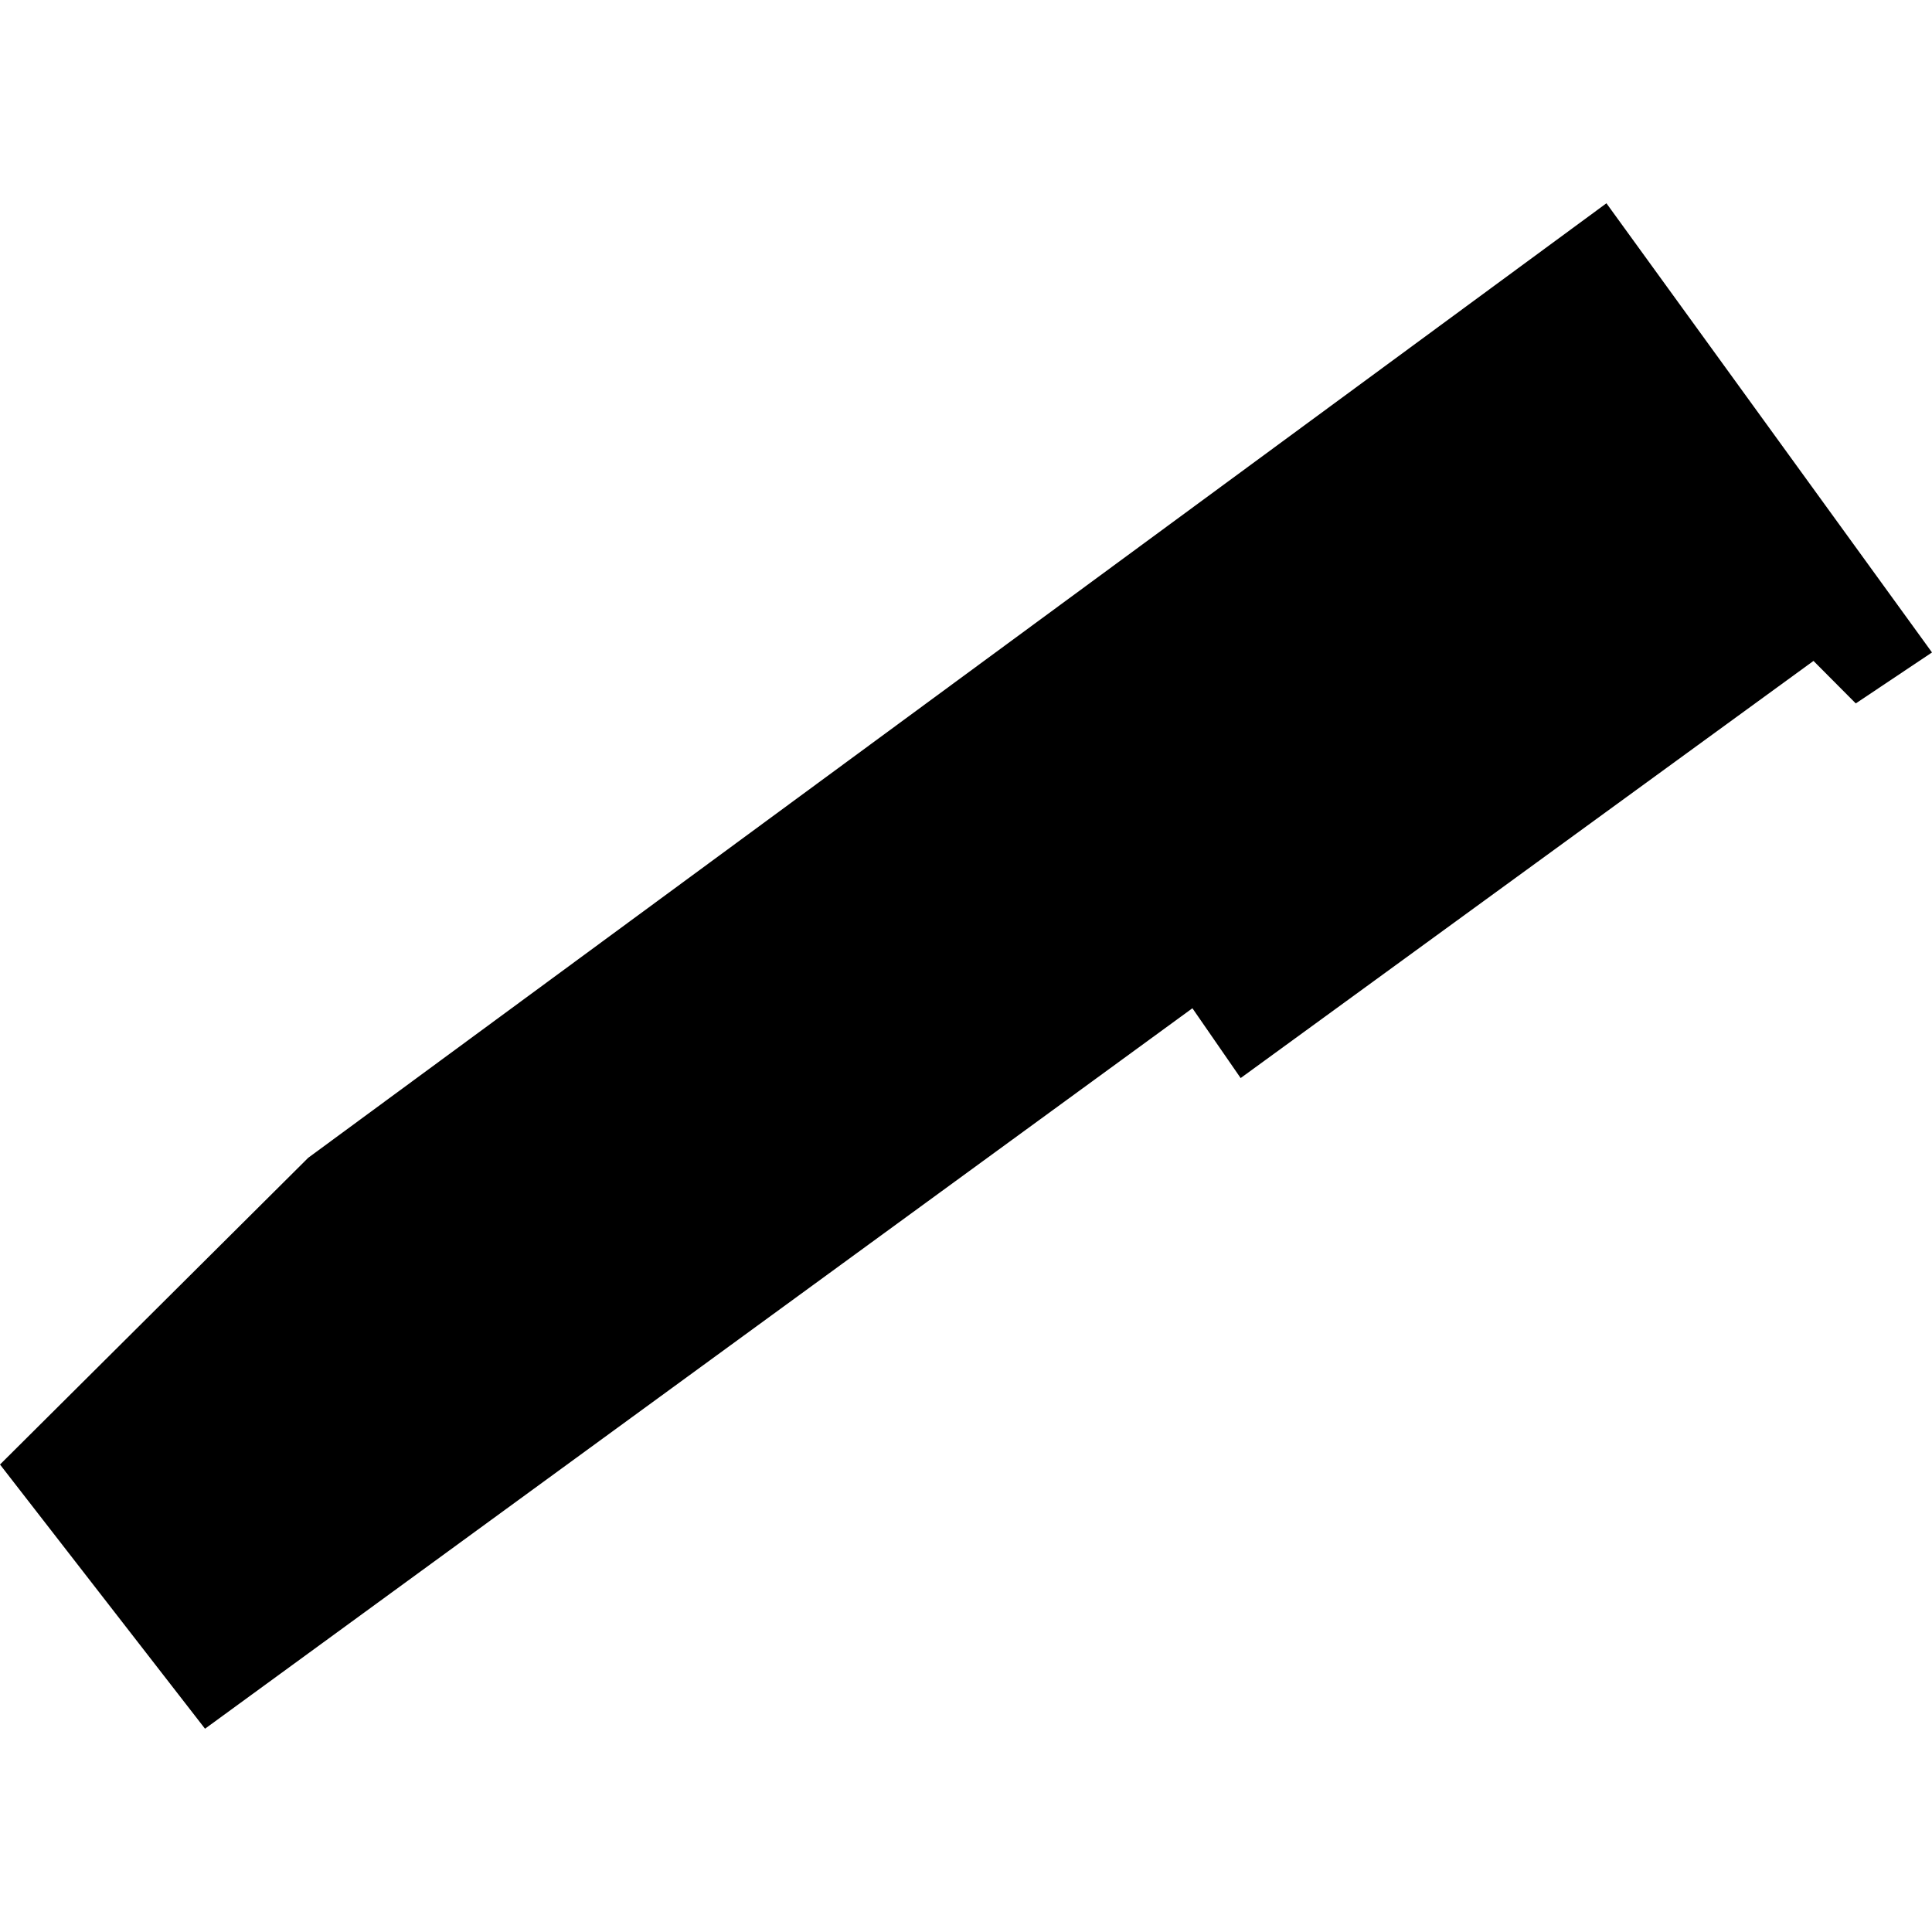 <?xml version="1.0" encoding="utf-8" standalone="no"?>
<!DOCTYPE svg PUBLIC "-//W3C//DTD SVG 1.1//EN"
  "http://www.w3.org/Graphics/SVG/1.1/DTD/svg11.dtd">
<!-- Created with matplotlib (https://matplotlib.org/) -->
<svg height="288pt" version="1.1" viewBox="0 0 288 288" width="288pt" xmlns="http://www.w3.org/2000/svg" xmlns:xlink="http://www.w3.org/1999/xlink">
 <defs>
  <style type="text/css">
*{stroke-linecap:butt;stroke-linejoin:round;}
  </style>
 </defs>
 <g id="figure_1">
  <g id="patch_1">
   <path d="M 0 288 
L 288 288 
L 288 0 
L 0 0 
z
" style="fill:none;opacity:0;"/>
  </g>
  <g id="axes_1">
   <g id="PatchCollection_1">
    <path clip-path="url(#pa338635515)" d="M 239.469 30.303 
L 45.942 172.593 
L -0 218.313 
L 30.562 257.697 
L 177.751 150.298 
L 184.942 160.705 
L 270.334 98.522 
L 276.637 104.857 
L 288 97.259 
L 239.469 30.303 
"/>
   </g>
  </g>
 </g>
 <defs>
  <clipPath id="pa338635515">
   <rect height="227.393" width="288" x="0" y="30.303"/>
  </clipPath>
 </defs>
</svg>
